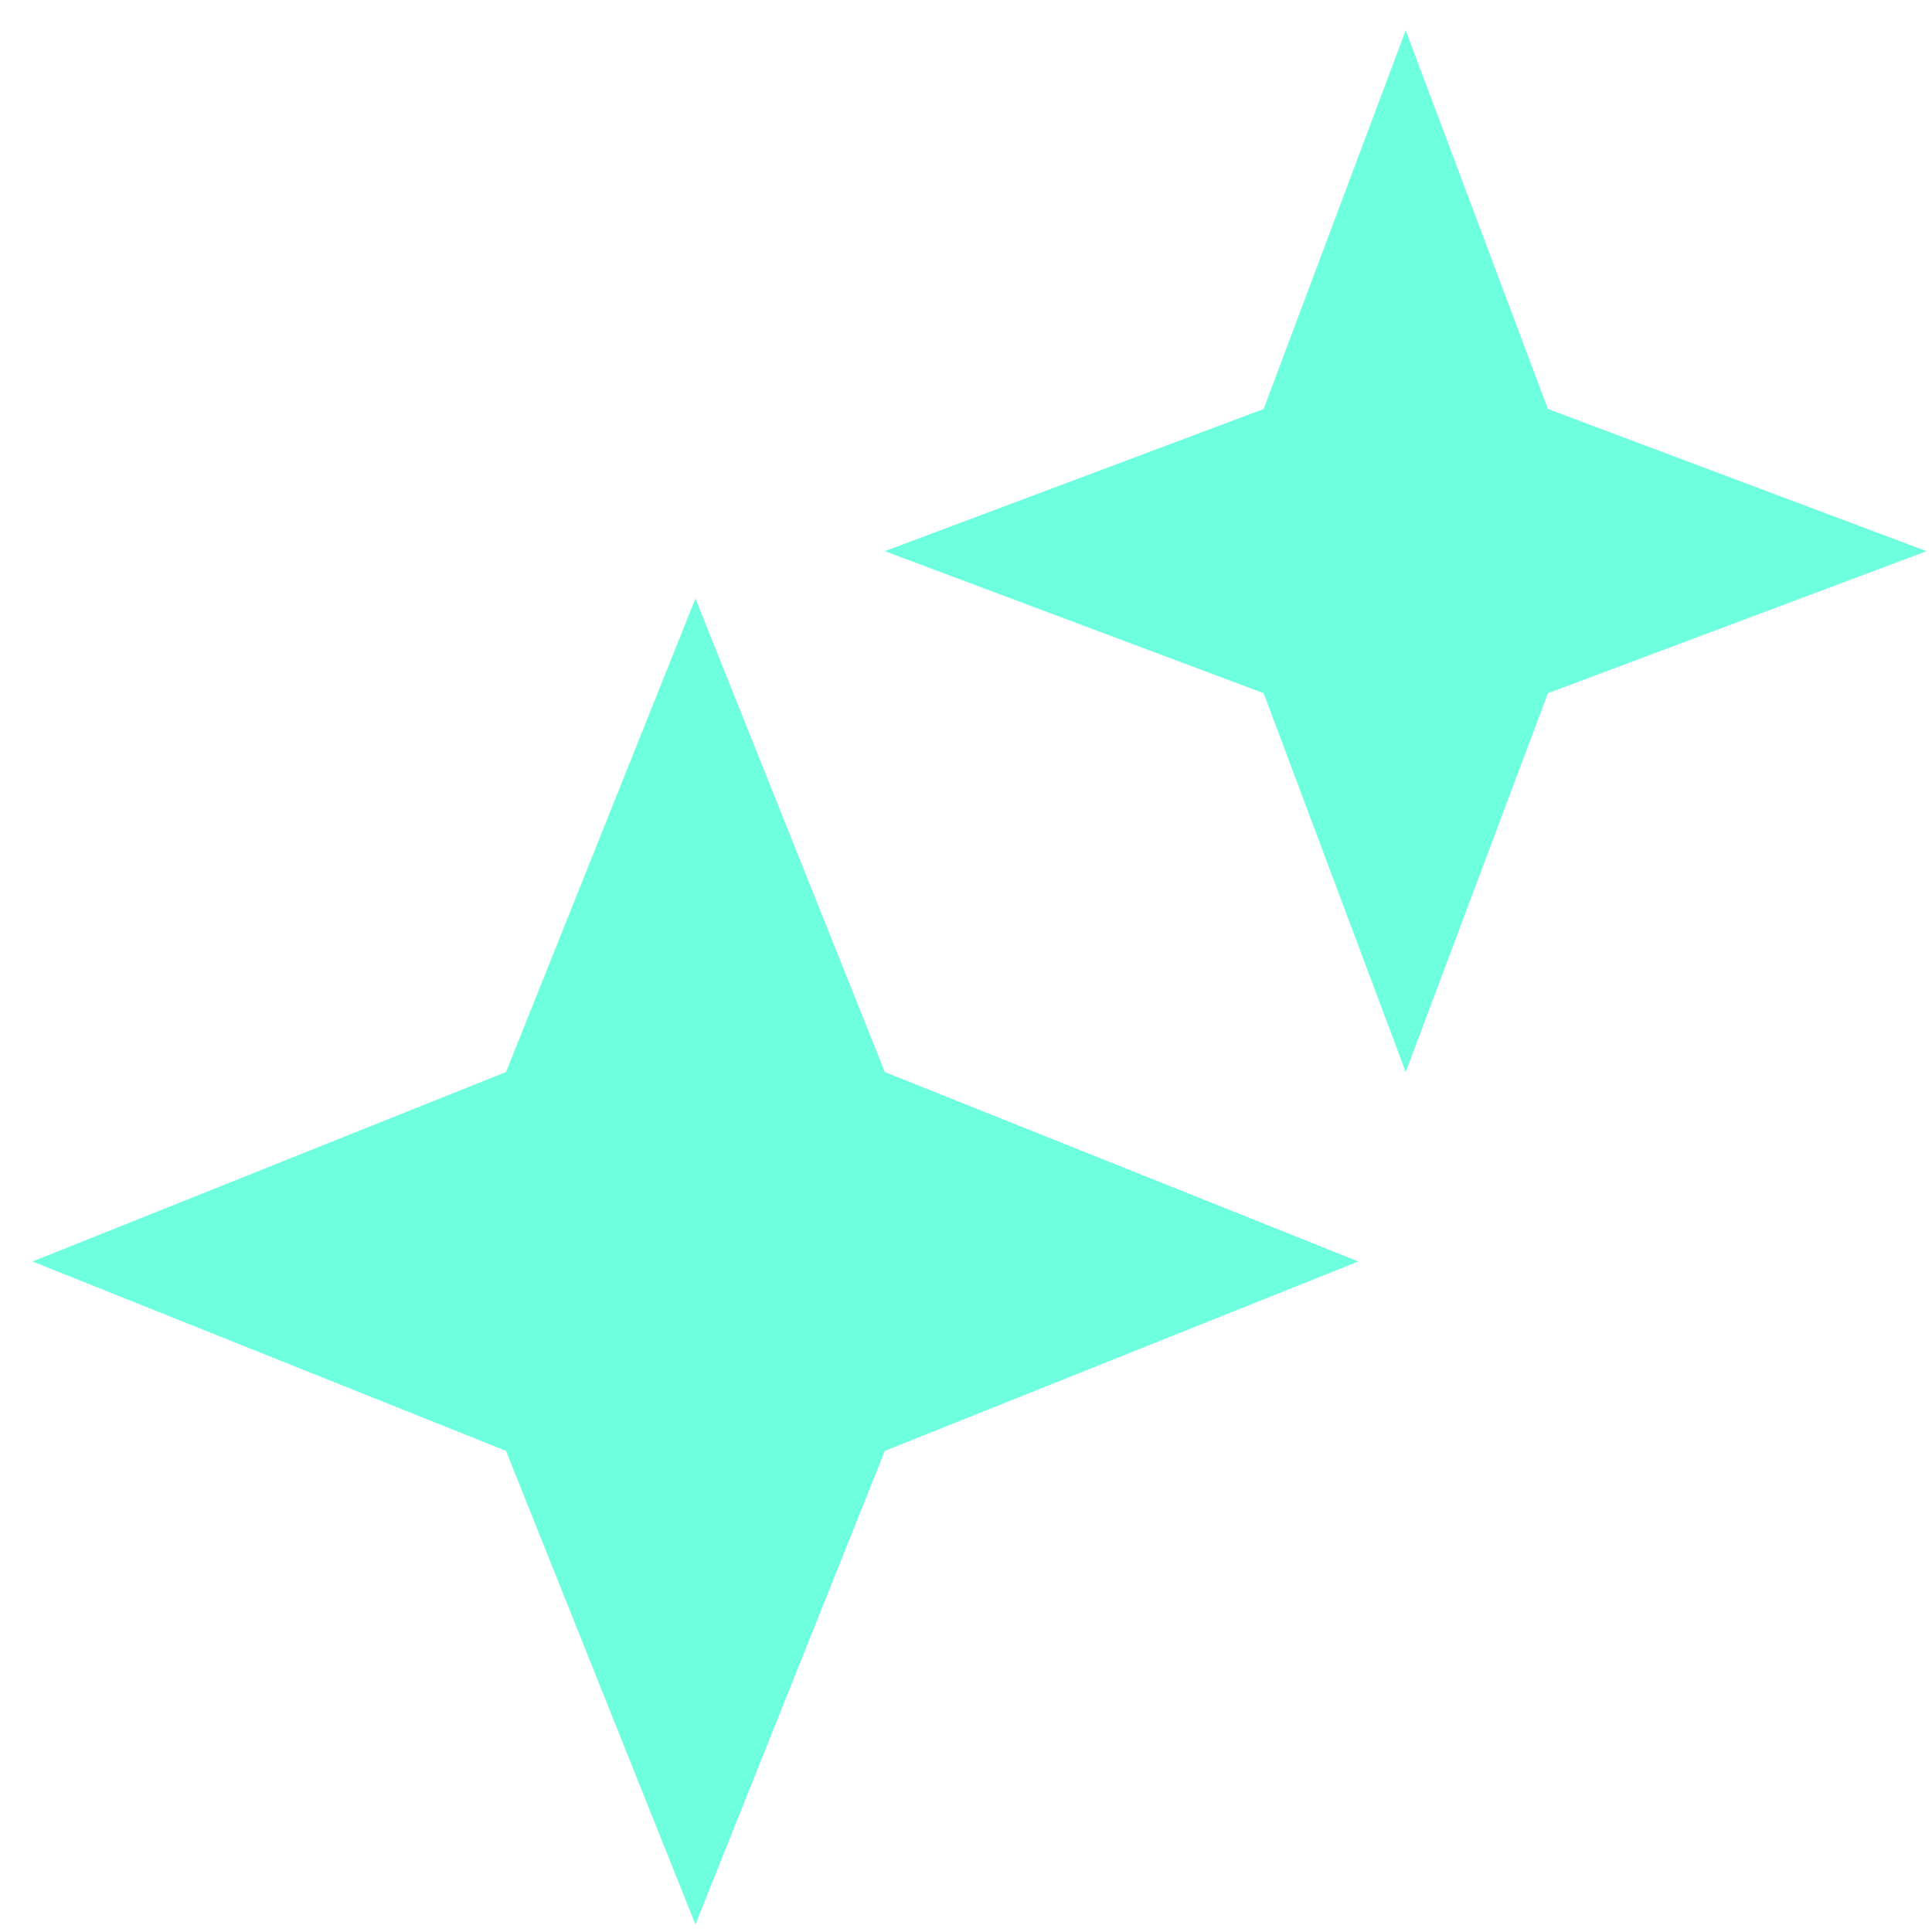 <svg width="51" height="51" viewBox="0 0 51 51" fill="none" xmlns="http://www.w3.org/2000/svg">
<path d="M33.357 18.299L23.357 14.55L33.357 10.796L37.107 0.8L40.861 10.796L50.857 14.55L40.861 18.299L37.107 28.299L33.357 18.299ZM13.357 38.3L0.857 33.3L13.357 28.299L18.357 15.8L23.357 28.299L35.857 33.3L23.357 38.3L18.357 50.8L13.357 38.3Z" fill="#6EFFDF"/>
</svg>
